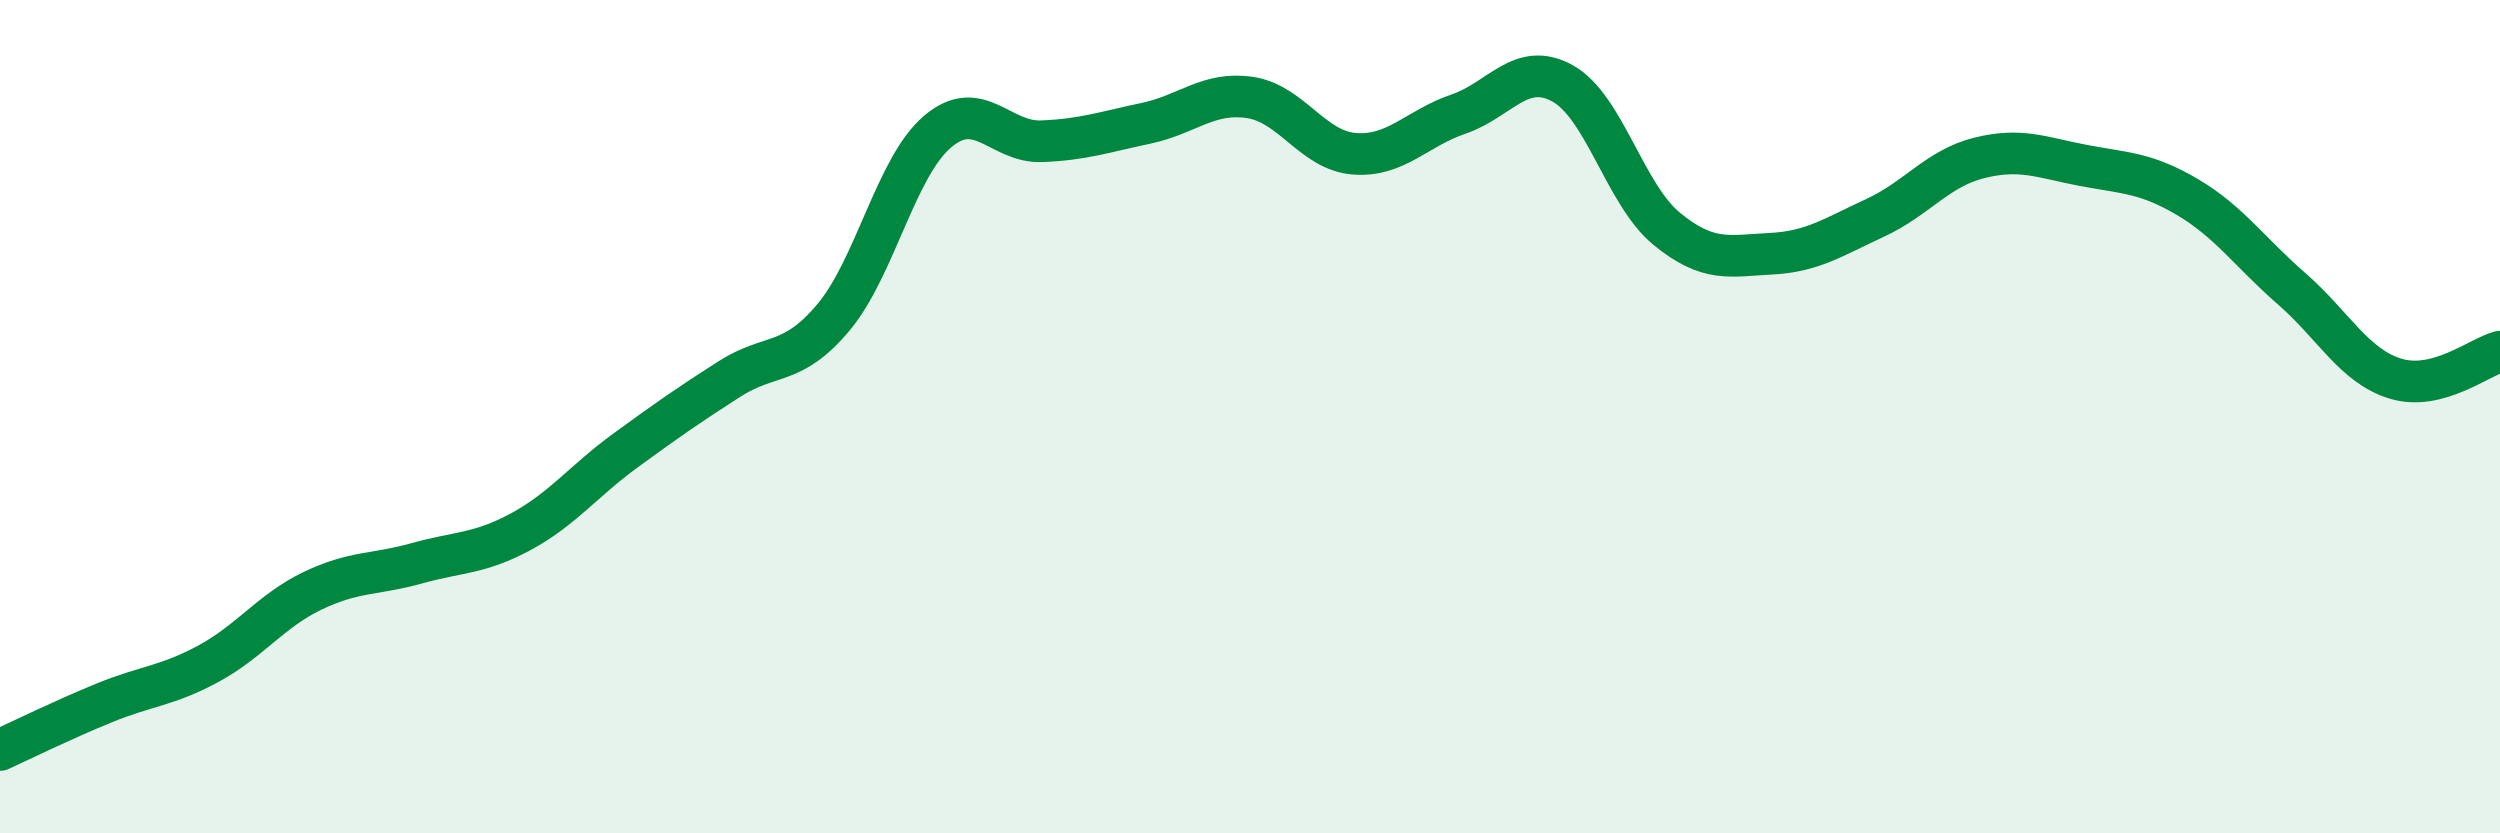 
    <svg width="60" height="20" viewBox="0 0 60 20" xmlns="http://www.w3.org/2000/svg">
      <path
        d="M 0,18 C 0.5,17.77 1.5,17.28 2.5,16.87 C 3.5,16.46 4,16.47 5,15.93 C 6,15.39 6.5,14.66 7.5,14.18 C 8.5,13.7 9,13.8 10,13.52 C 11,13.24 11.5,13.3 12.5,12.76 C 13.5,12.22 14,11.55 15,10.82 C 16,10.09 16.5,9.74 17.5,9.1 C 18.5,8.46 19,8.81 20,7.62 C 21,6.43 21.5,4.01 22.5,3.16 C 23.5,2.31 24,3.43 25,3.39 C 26,3.35 26.5,3.17 27.5,2.96 C 28.5,2.75 29,2.19 30,2.34 C 31,2.49 31.5,3.61 32.5,3.69 C 33.5,3.77 34,3.08 35,2.74 C 36,2.4 36.5,1.45 37.5,2 C 38.5,2.55 39,4.67 40,5.49 C 41,6.31 41.5,6.14 42.5,6.09 C 43.5,6.04 44,5.69 45,5.23 C 46,4.77 46.5,4.04 47.5,3.79 C 48.5,3.54 49,3.78 50,3.97 C 51,4.16 51.5,4.14 52.5,4.73 C 53.5,5.32 54,6.06 55,6.93 C 56,7.8 56.5,8.79 57.5,9.09 C 58.5,9.39 59.5,8.57 60,8.44L60 20L0 20Z"
        fill="#008740"
        opacity="0.1"
        stroke-linecap="round"
        stroke-linejoin="round"
      />
      <path
        d="M 0,18 C 0.5,17.77 1.5,17.28 2.5,16.87 C 3.5,16.46 4,16.47 5,15.93 C 6,15.39 6.5,14.66 7.5,14.18 C 8.5,13.7 9,13.8 10,13.52 C 11,13.24 11.5,13.3 12.5,12.76 C 13.5,12.22 14,11.55 15,10.82 C 16,10.09 16.5,9.74 17.5,9.1 C 18.5,8.46 19,8.81 20,7.62 C 21,6.43 21.5,4.01 22.5,3.16 C 23.5,2.31 24,3.43 25,3.39 C 26,3.35 26.5,3.17 27.5,2.96 C 28.5,2.75 29,2.19 30,2.34 C 31,2.49 31.5,3.61 32.5,3.69 C 33.5,3.77 34,3.08 35,2.74 C 36,2.4 36.5,1.45 37.5,2 C 38.5,2.55 39,4.67 40,5.49 C 41,6.31 41.5,6.14 42.5,6.09 C 43.5,6.04 44,5.69 45,5.23 C 46,4.77 46.5,4.04 47.5,3.79 C 48.5,3.54 49,3.78 50,3.97 C 51,4.16 51.5,4.14 52.5,4.73 C 53.5,5.32 54,6.06 55,6.93 C 56,7.8 56.5,8.79 57.5,9.09 C 58.5,9.39 59.5,8.57 60,8.44"
        stroke="#008740"
        stroke-width="1"
        fill="none"
        stroke-linecap="round"
        stroke-linejoin="round"
      />
    </svg>
  